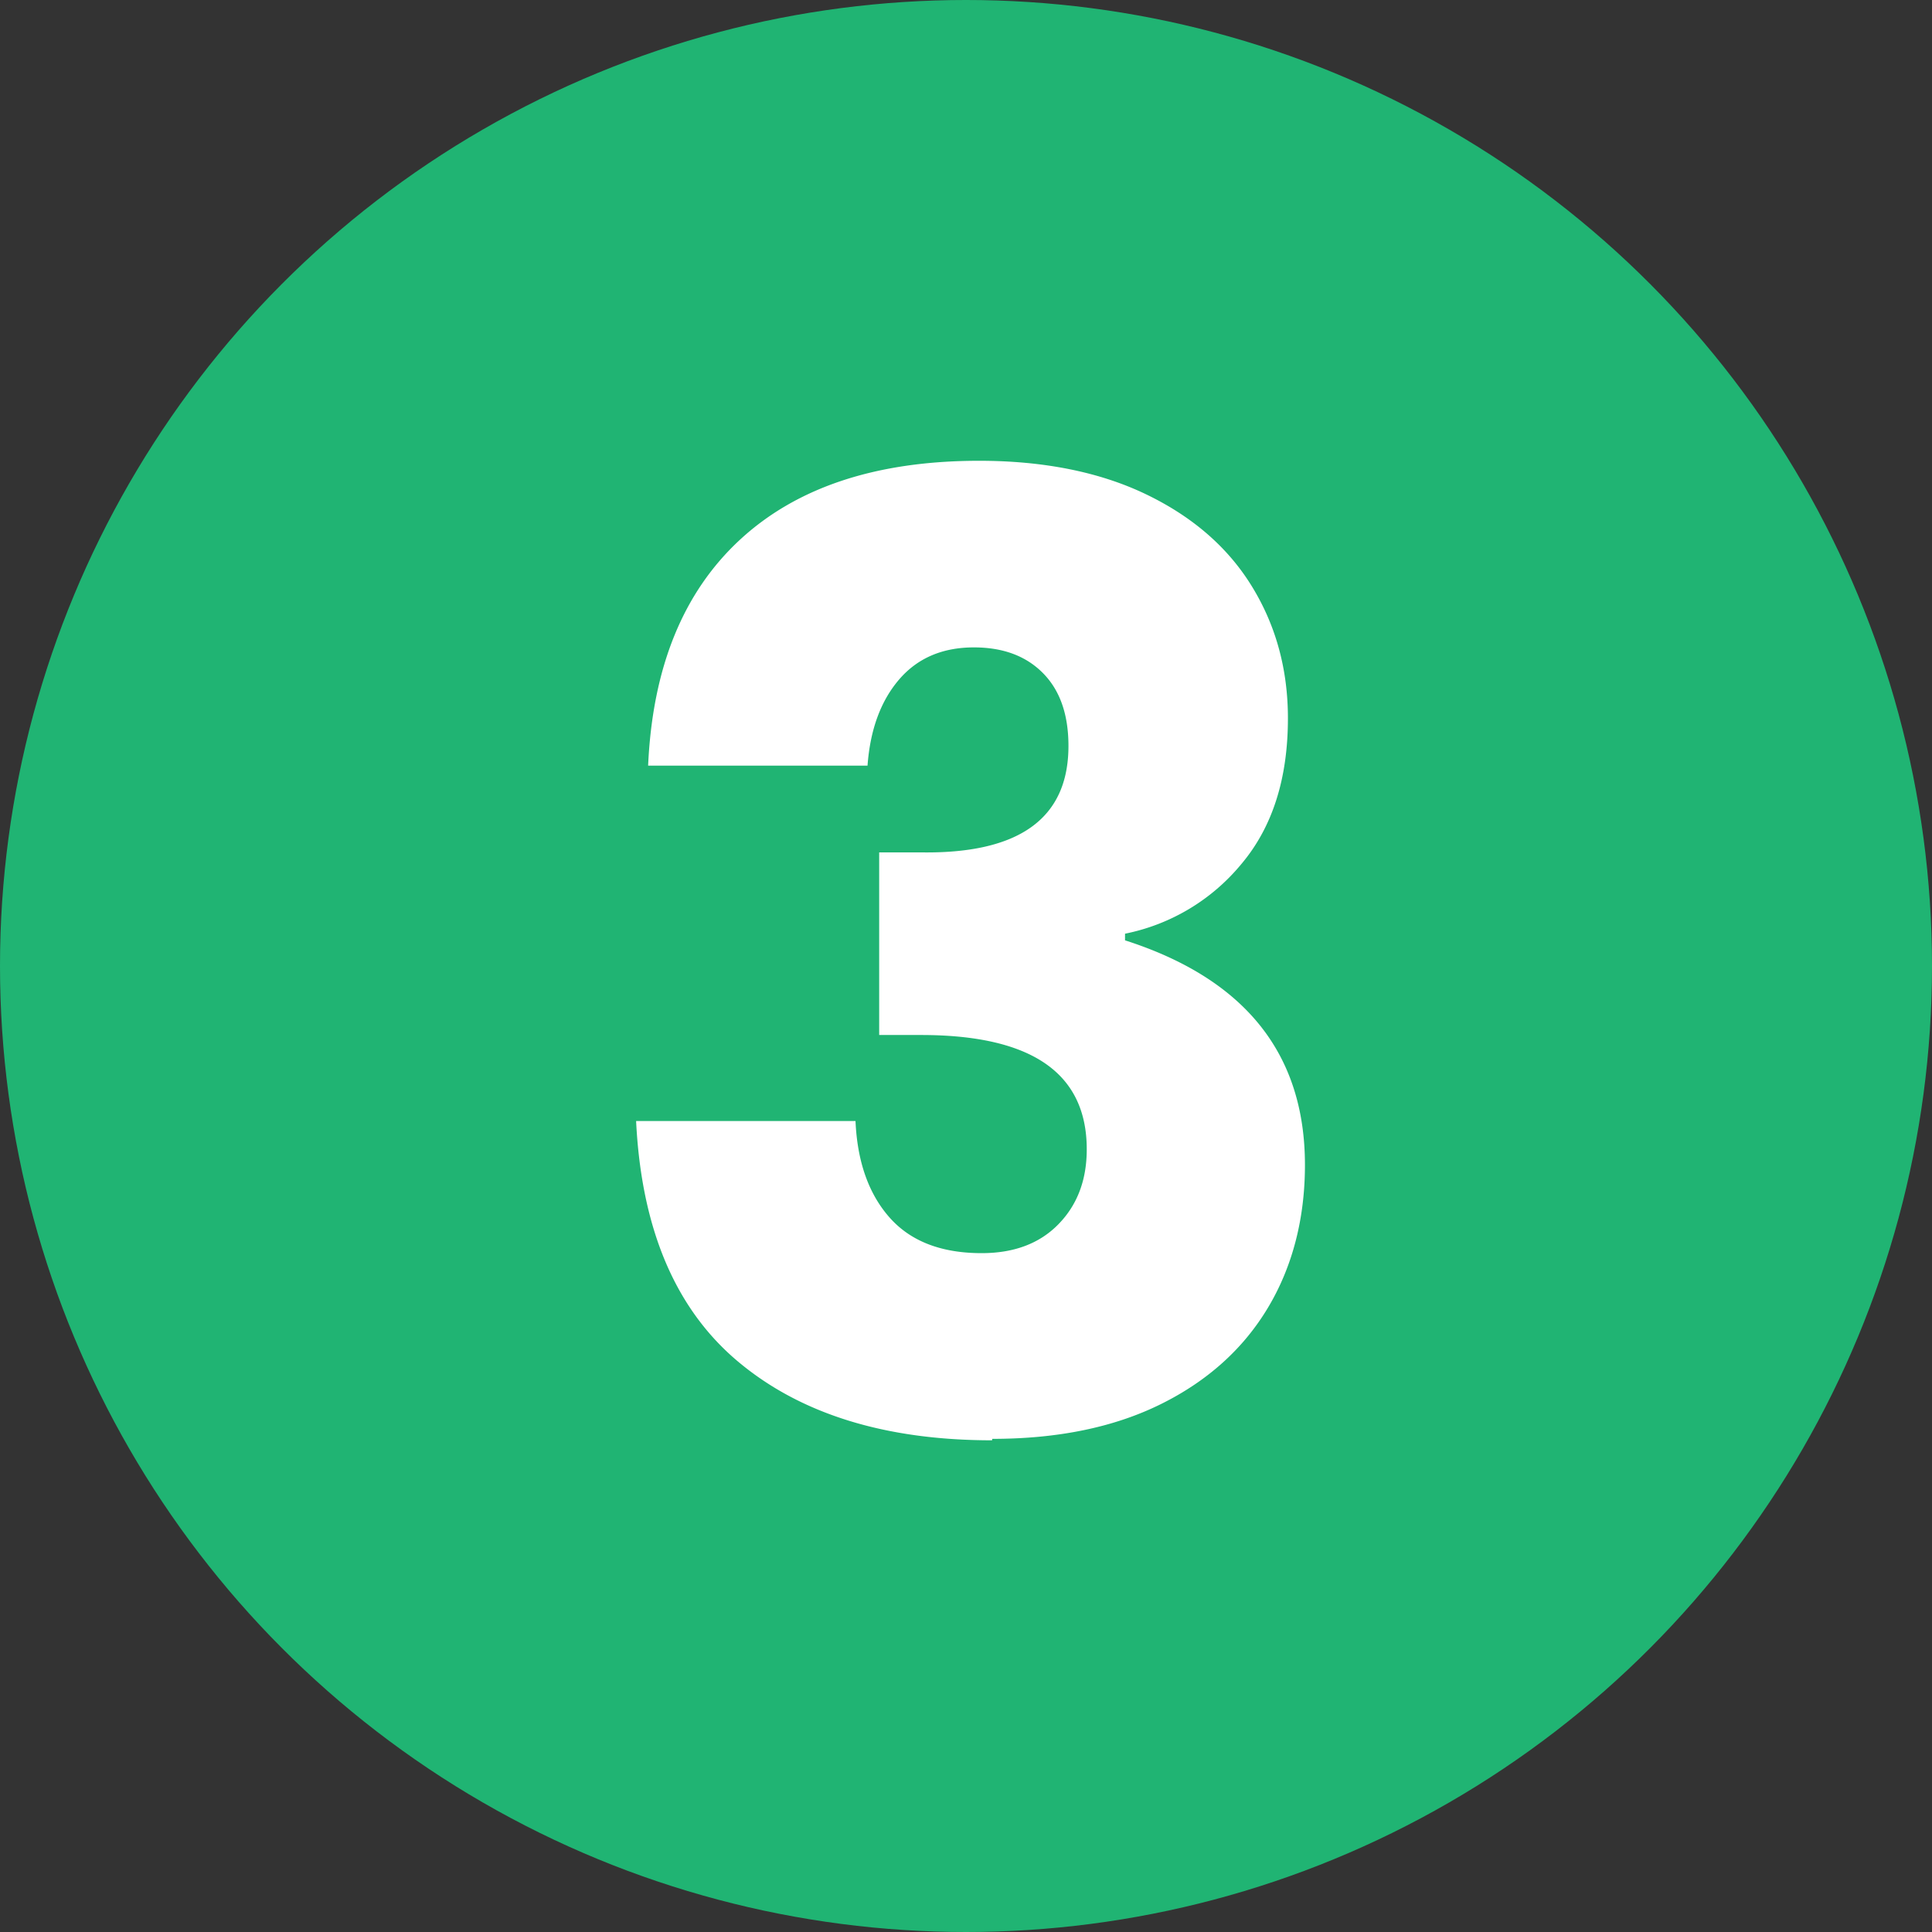 <svg xmlns="http://www.w3.org/2000/svg" width="32" height="32" fill-rule="evenodd" xmlns:v="https://vecta.io/nano"><rect width="100%" height="100%" fill="#333333" stroke="none"/><circle cx="16" cy="16" r="16" fill="#20b473"/><path fill="#fff" fill-rule="nonzero" d="M16.435 23.832c1.088 0 2.02-.192 2.796-.577s1.367-.92 1.773-1.6.61-1.476.61-2.36c0-1.842-.994-3.083-2.98-3.72h0v-.11a3.35 3.35 0 0 0 1.926-1.153c.515-.61.772-1.414.772-2.415 0-.812-.2-1.54-.598-2.187s-.983-1.153-1.752-1.523-1.7-.555-2.764-.555c-1.697 0-3.017.435-3.96 1.306s-1.45 2.118-1.523 3.743h3.634c.044-.595.218-1.07.522-1.425s.718-.533 1.24-.533c.48 0 .86.14 1.142.424s.424.685.424 1.208c0 1.204-.82 1.792-2.46 1.763h-.675v3.025h.696c1.828 0 2.742.63 2.742 1.893 0 .508-.156.92-.468 1.24s-.736.48-1.273.48c-.667 0-1.175-.196-1.523-.588s-.537-.928-.566-1.6h0-3.634c.087 1.784.65 3.112 1.686 3.982s2.44 1.306 4.21 1.306z"/></svg>